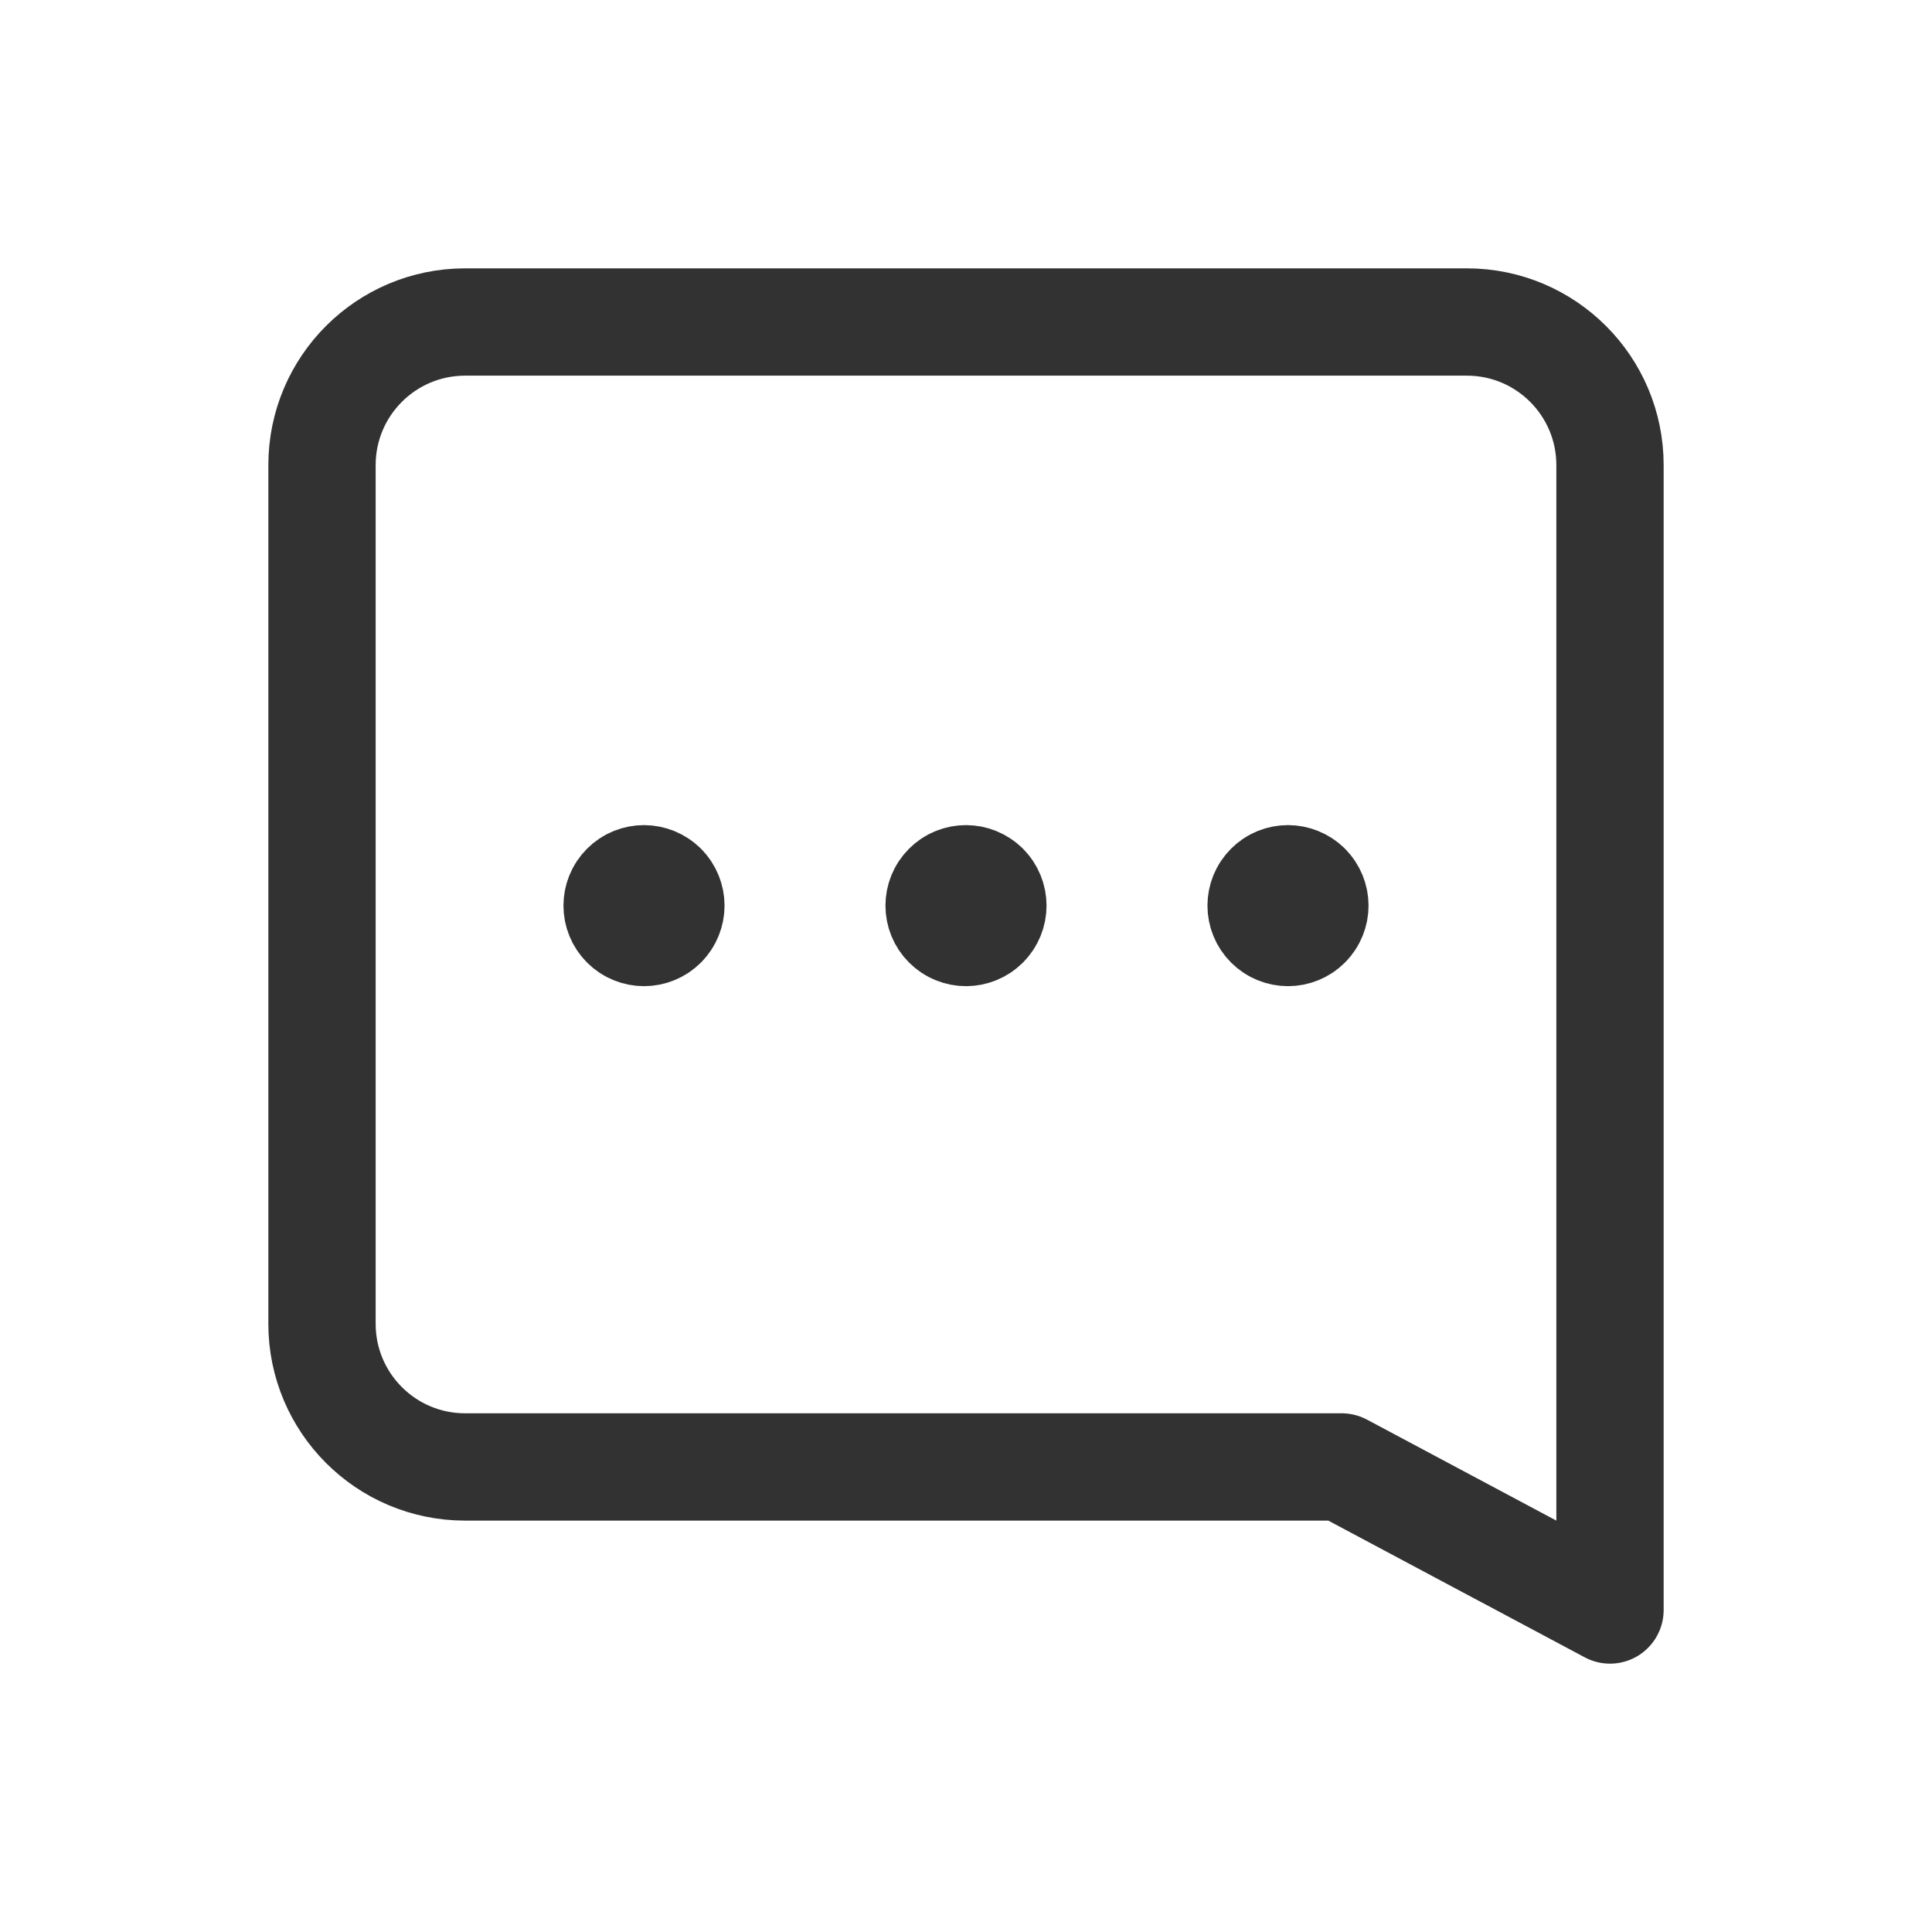 <?xml version="1.0" encoding="UTF-8"?> <svg xmlns="http://www.w3.org/2000/svg" width="24" height="24" viewBox="0 0 24 24" fill="none"><path fill-rule="evenodd" clip-rule="evenodd" d="M20 20V5.778C20 4.796 19.204 4 18.222 4H5.778C4.796 4 4 4.796 4 5.778V16.445C4 17.427 4.796 18.223 5.778 18.223H16.667L20 20Z" stroke="#323232" stroke-width="1.333" stroke-linecap="round" stroke-linejoin="round"></path><path d="M12.177 11.073C12.275 11.171 12.275 11.329 12.177 11.427C12.079 11.525 11.921 11.525 11.823 11.427C11.725 11.329 11.725 11.171 11.823 11.073C11.921 10.975 12.079 10.976 12.177 11.073" stroke="#323232" stroke-width="1.5" stroke-linecap="round" stroke-linejoin="round"></path><path d="M16.177 11.073C16.275 11.171 16.275 11.329 16.177 11.427C16.079 11.525 15.921 11.525 15.823 11.427C15.725 11.329 15.725 11.171 15.823 11.073C15.921 10.975 16.079 10.976 16.177 11.073" stroke="#323232" stroke-width="1.5" stroke-linecap="round" stroke-linejoin="round"></path><path d="M8.177 11.073C8.275 11.171 8.275 11.329 8.177 11.427C8.079 11.525 7.921 11.525 7.823 11.427C7.725 11.329 7.725 11.171 7.823 11.073C7.921 10.975 8.079 10.976 8.177 11.073" stroke="#323232" stroke-width="1.5" stroke-linecap="round" stroke-linejoin="round"></path></svg> 